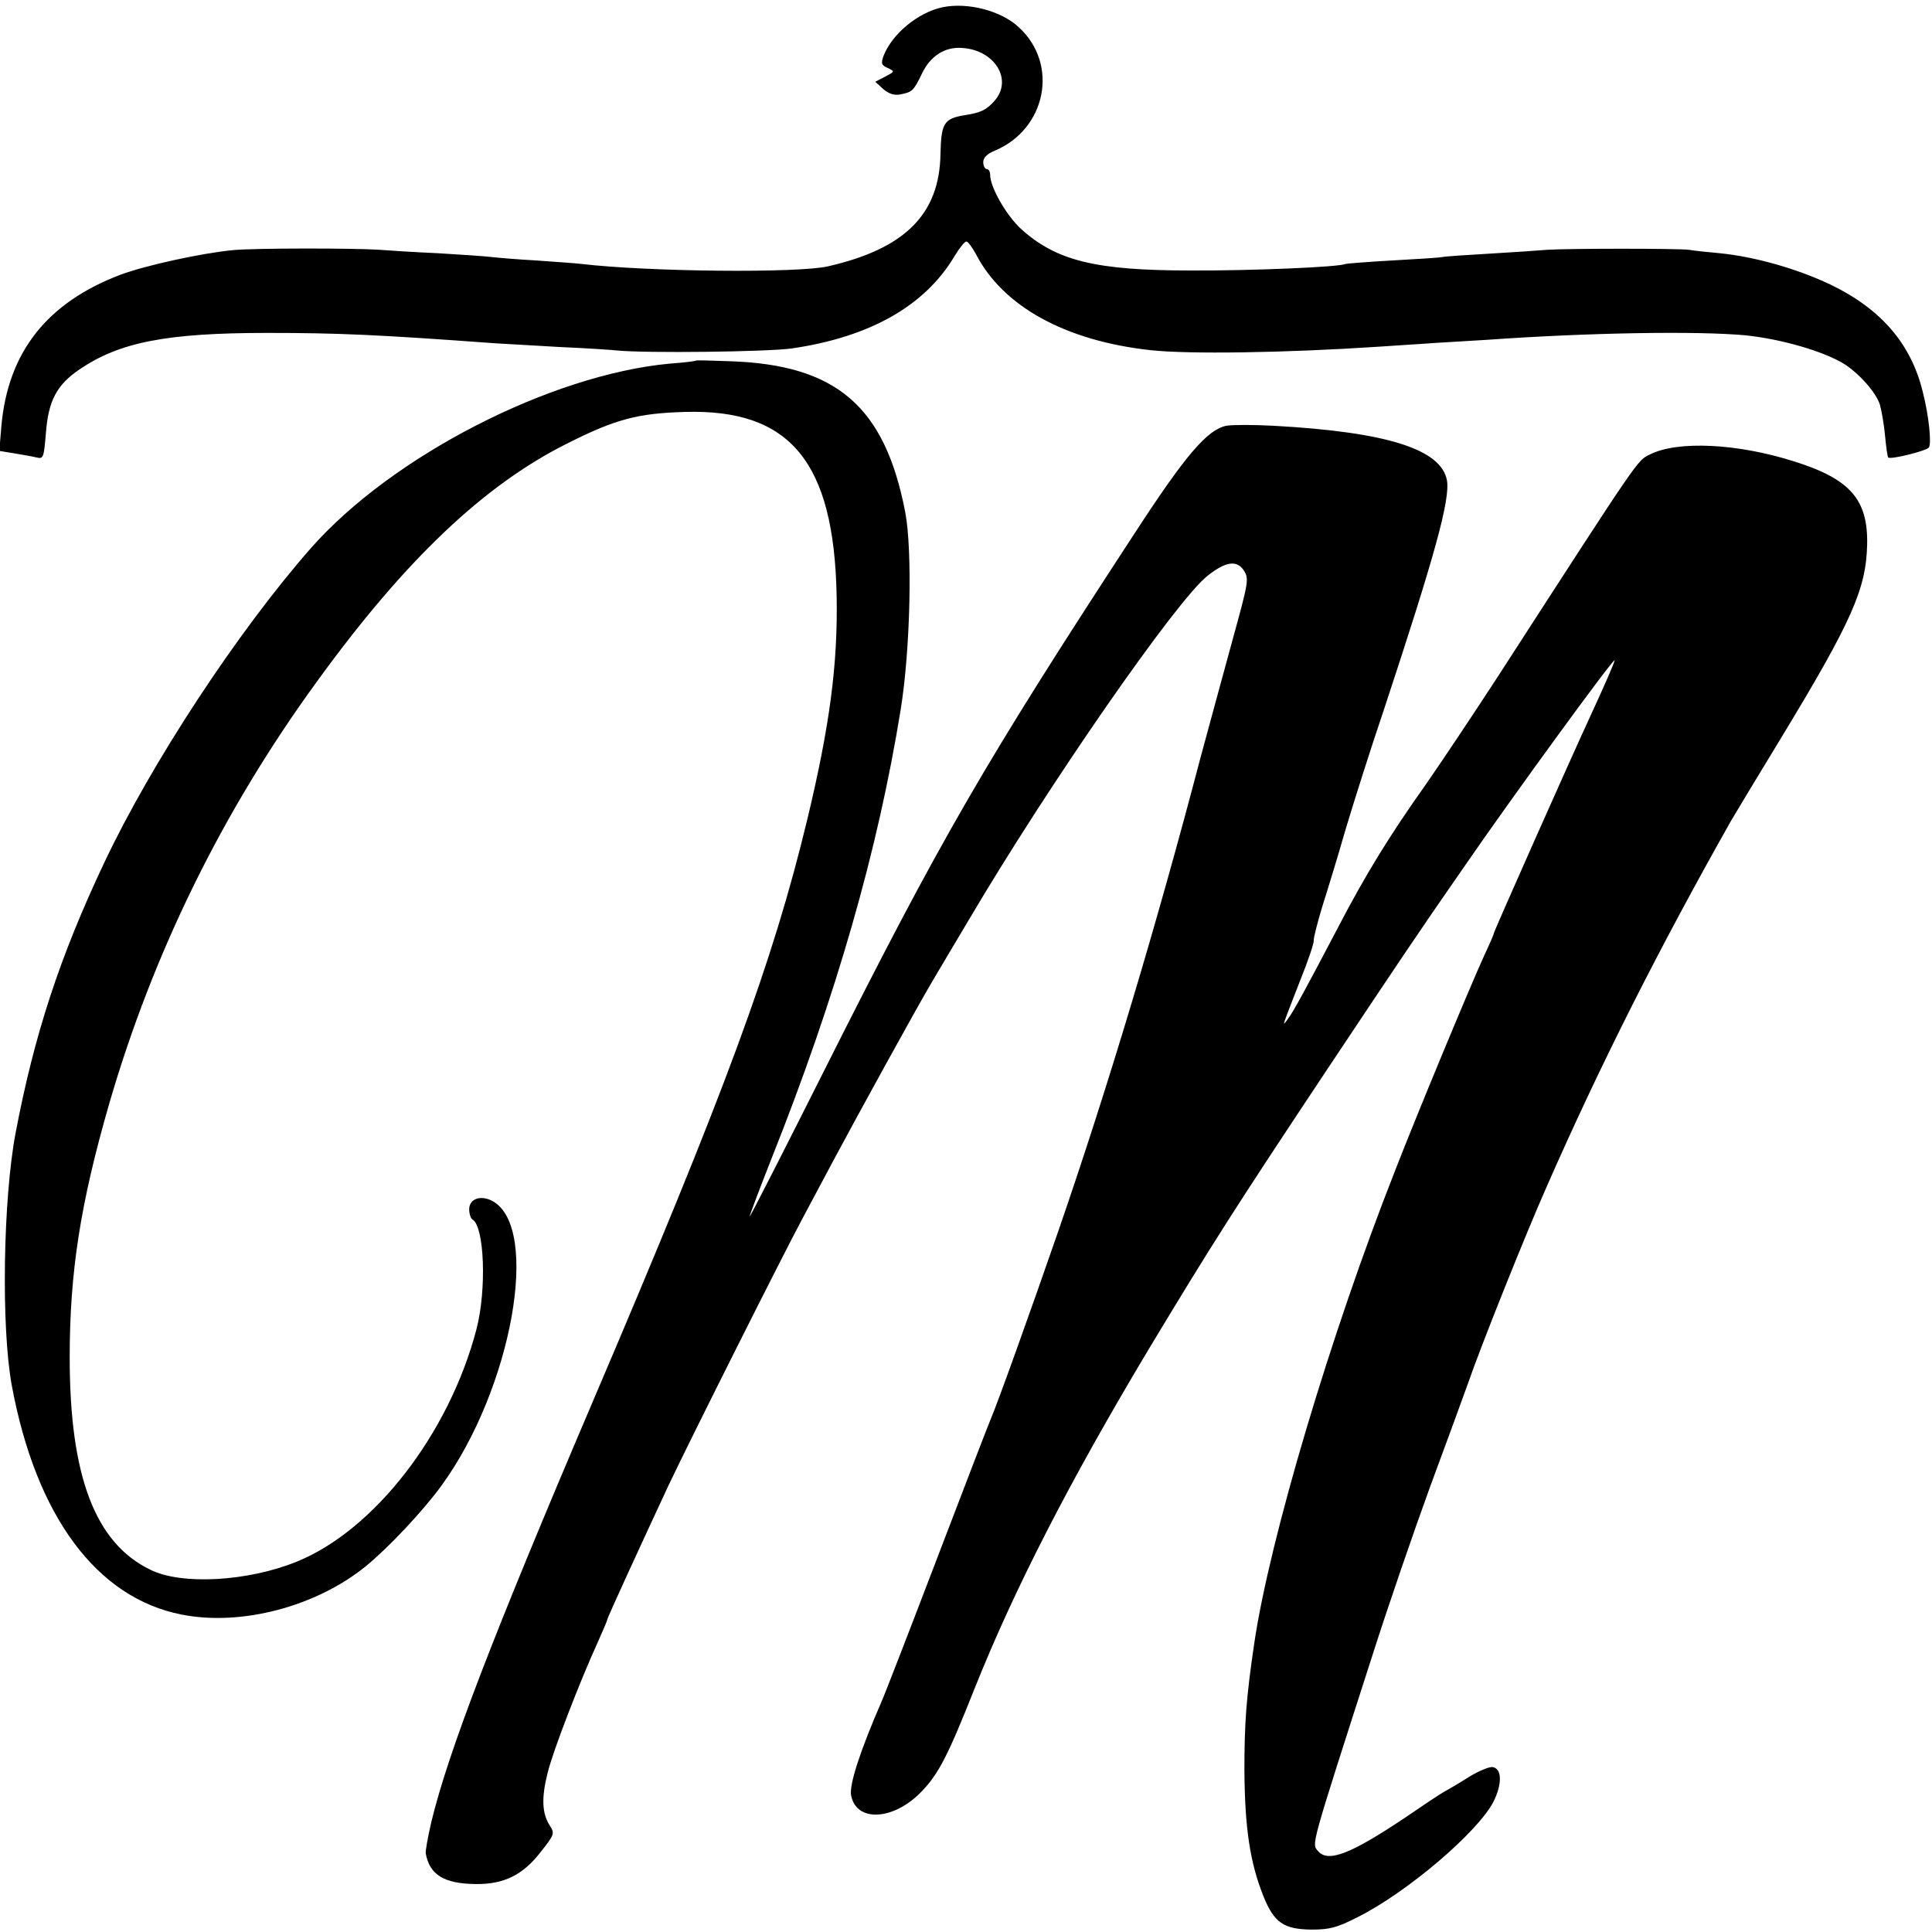 <?xml version="1.0" standalone="no"?>
<!DOCTYPE svg PUBLIC "-//W3C//DTD SVG 20010904//EN"
 "http://www.w3.org/TR/2001/REC-SVG-20010904/DTD/svg10.dtd">
<svg version="1.0" xmlns="http://www.w3.org/2000/svg"
 width="560pt" height="560pt" viewBox="0 0 560 560"
 preserveAspectRatio="xMidYMid meet">
<g transform="translate(0,560) scale(0.1,-0.1)"
fill="#000000" stroke="none">
<path d="M2732 5579 c-71 -15 -146 -77 -171 -141 -8 -22 -6 -27 12 -35 21 -10
21 -10 -7 -25 l-29 -15 23 -21 c15 -13 31 -19 48 -16 37 7 40 11 64 60 24 51
66 79 117 75 95 -6 148 -93 93 -154 -23 -26 -40 -34 -87 -41 -59 -10 -67 -23
-69 -113 -3 -174 -103 -274 -326 -325 -87 -20 -519 -16 -715 7 -16 2 -75 6
-130 10 -55 3 -113 8 -130 10 -16 2 -86 7 -155 11 -69 3 -145 8 -170 10 -77 5
-362 5 -425 -1 -92 -9 -252 -44 -325 -71 -214 -81 -327 -225 -346 -439 l-6
-72 43 -7 c24 -4 53 -9 65 -12 20 -5 21 0 27 70 7 94 31 140 97 185 116 79
252 106 545 106 206 0 318 -5 660 -30 33 -2 119 -7 190 -11 72 -3 146 -8 165
-10 83 -8 432 -4 505 6 226 33 386 123 472 268 14 23 29 42 34 42 5 0 17 -17
28 -37 78 -151 259 -251 506 -278 109 -12 388 -8 660 10 39 3 113 7 165 11 52
3 120 7 150 9 295 21 611 26 750 13 104 -11 226 -46 287 -84 43 -28 91 -82
102 -117 5 -18 12 -58 15 -91 3 -32 7 -60 9 -62 6 -7 111 19 118 29 8 12 0 92
-18 162 -34 139 -121 239 -265 309 -98 47 -222 82 -323 92 -33 3 -73 7 -90 10
-33 4 -346 4 -410 0 -22 -2 -96 -7 -164 -11 -68 -4 -131 -8 -140 -10 -9 -2
-74 -6 -146 -10 -71 -4 -132 -9 -135 -10 -15 -9 -273 -20 -450 -19 -274 0
-388 28 -490 120 -42 38 -90 121 -90 157 0 9 -4 17 -10 17 -5 0 -10 9 -10 20
0 13 11 24 33 33 150 63 187 251 70 358 -51 48 -148 73 -221 58z"/>
<path d="M2018 4555 c-2 -2 -36 -6 -77 -9 -345 -32 -805 -268 -1040 -535 -211
-240 -463 -623 -600 -914 -128 -271 -202 -497 -256 -782 -36 -192 -42 -560
-11 -730 70 -379 246 -617 493 -665 172 -34 389 23 533 140 64 52 166 160 219
233 205 281 289 750 148 826 -34 18 -67 6 -67 -24 0 -13 4 -27 10 -30 34 -21
41 -203 11 -318 -79 -302 -296 -583 -522 -674 -141 -57 -333 -68 -423 -23
-160 77 -234 271 -234 615 0 248 31 446 114 734 127 438 329 850 603 1226 255
352 485 570 726 690 139 70 203 87 340 91 305 9 432 -144 440 -531 4 -200 -20
-379 -85 -650 -100 -415 -236 -784 -625 -1695 -284 -666 -416 -1008 -465
-1212 -10 -43 -17 -83 -16 -90 11 -62 53 -88 145 -89 81 -1 137 26 189 94 39
49 40 53 26 75 -23 35 -25 80 -7 152 15 63 94 267 147 383 14 32 26 59 26 62
0 5 95 212 178 390 57 121 334 673 389 775 16 30 56 105 88 165 70 131 244
448 290 525 18 30 63 107 101 170 232 394 604 930 694 1001 53 42 85 46 105
16 16 -25 14 -33 -33 -204 -27 -98 -68 -250 -92 -338 -128 -488 -269 -958
-413 -1375 -82 -237 -178 -504 -196 -545 -5 -11 -75 -193 -156 -405 -81 -212
-153 -398 -161 -415 -60 -138 -93 -238 -87 -269 15 -79 124 -73 205 12 49 51
76 104 153 298 115 288 275 600 505 984 182 302 248 406 522 818 194 291 253
380 397 587 135 196 431 602 431 591 0 -6 -29 -72 -70 -161 -53 -114 -280
-625 -280 -630 0 -3 -13 -33 -29 -67 -41 -90 -194 -458 -258 -623 -187 -475
-362 -1064 -407 -1365 -24 -162 -29 -235 -29 -370 1 -168 16 -268 55 -366 31
-77 59 -96 139 -97 54 0 75 6 134 36 144 72 349 247 394 335 25 50 25 95 -2
100 -9 2 -41 -11 -70 -29 -28 -18 -61 -37 -72 -43 -11 -6 -62 -40 -113 -75
-157 -105 -223 -131 -252 -96 -18 22 -24 1 159 570 44 138 119 356 166 485 48
129 97 264 110 300 36 105 168 435 228 570 155 353 323 686 534 1060 11 19 78
130 148 245 203 335 244 428 247 556 3 131 -49 191 -213 242 -164 52 -336 60
-416 20 -38 -19 -22 5 -442 -645 -69 -106 -163 -247 -209 -313 -103 -145 -174
-260 -254 -414 -92 -175 -129 -244 -146 -266 -17 -23 -17 -25 37 114 23 57 40
108 39 115 -1 6 10 49 24 96 15 47 46 148 68 225 23 77 73 235 112 350 146
442 192 607 182 663 -17 90 -174 140 -504 158 -57 3 -118 3 -135 0 -55 -11
-118 -84 -265 -310 -439 -672 -563 -887 -898 -1553 -119 -237 -218 -431 -219
-429 -1 1 27 76 63 167 188 472 309 895 375 1304 28 175 34 459 13 570 -59
307 -199 428 -509 438 -52 2 -96 3 -97 2z"/>
</g>
</svg>
